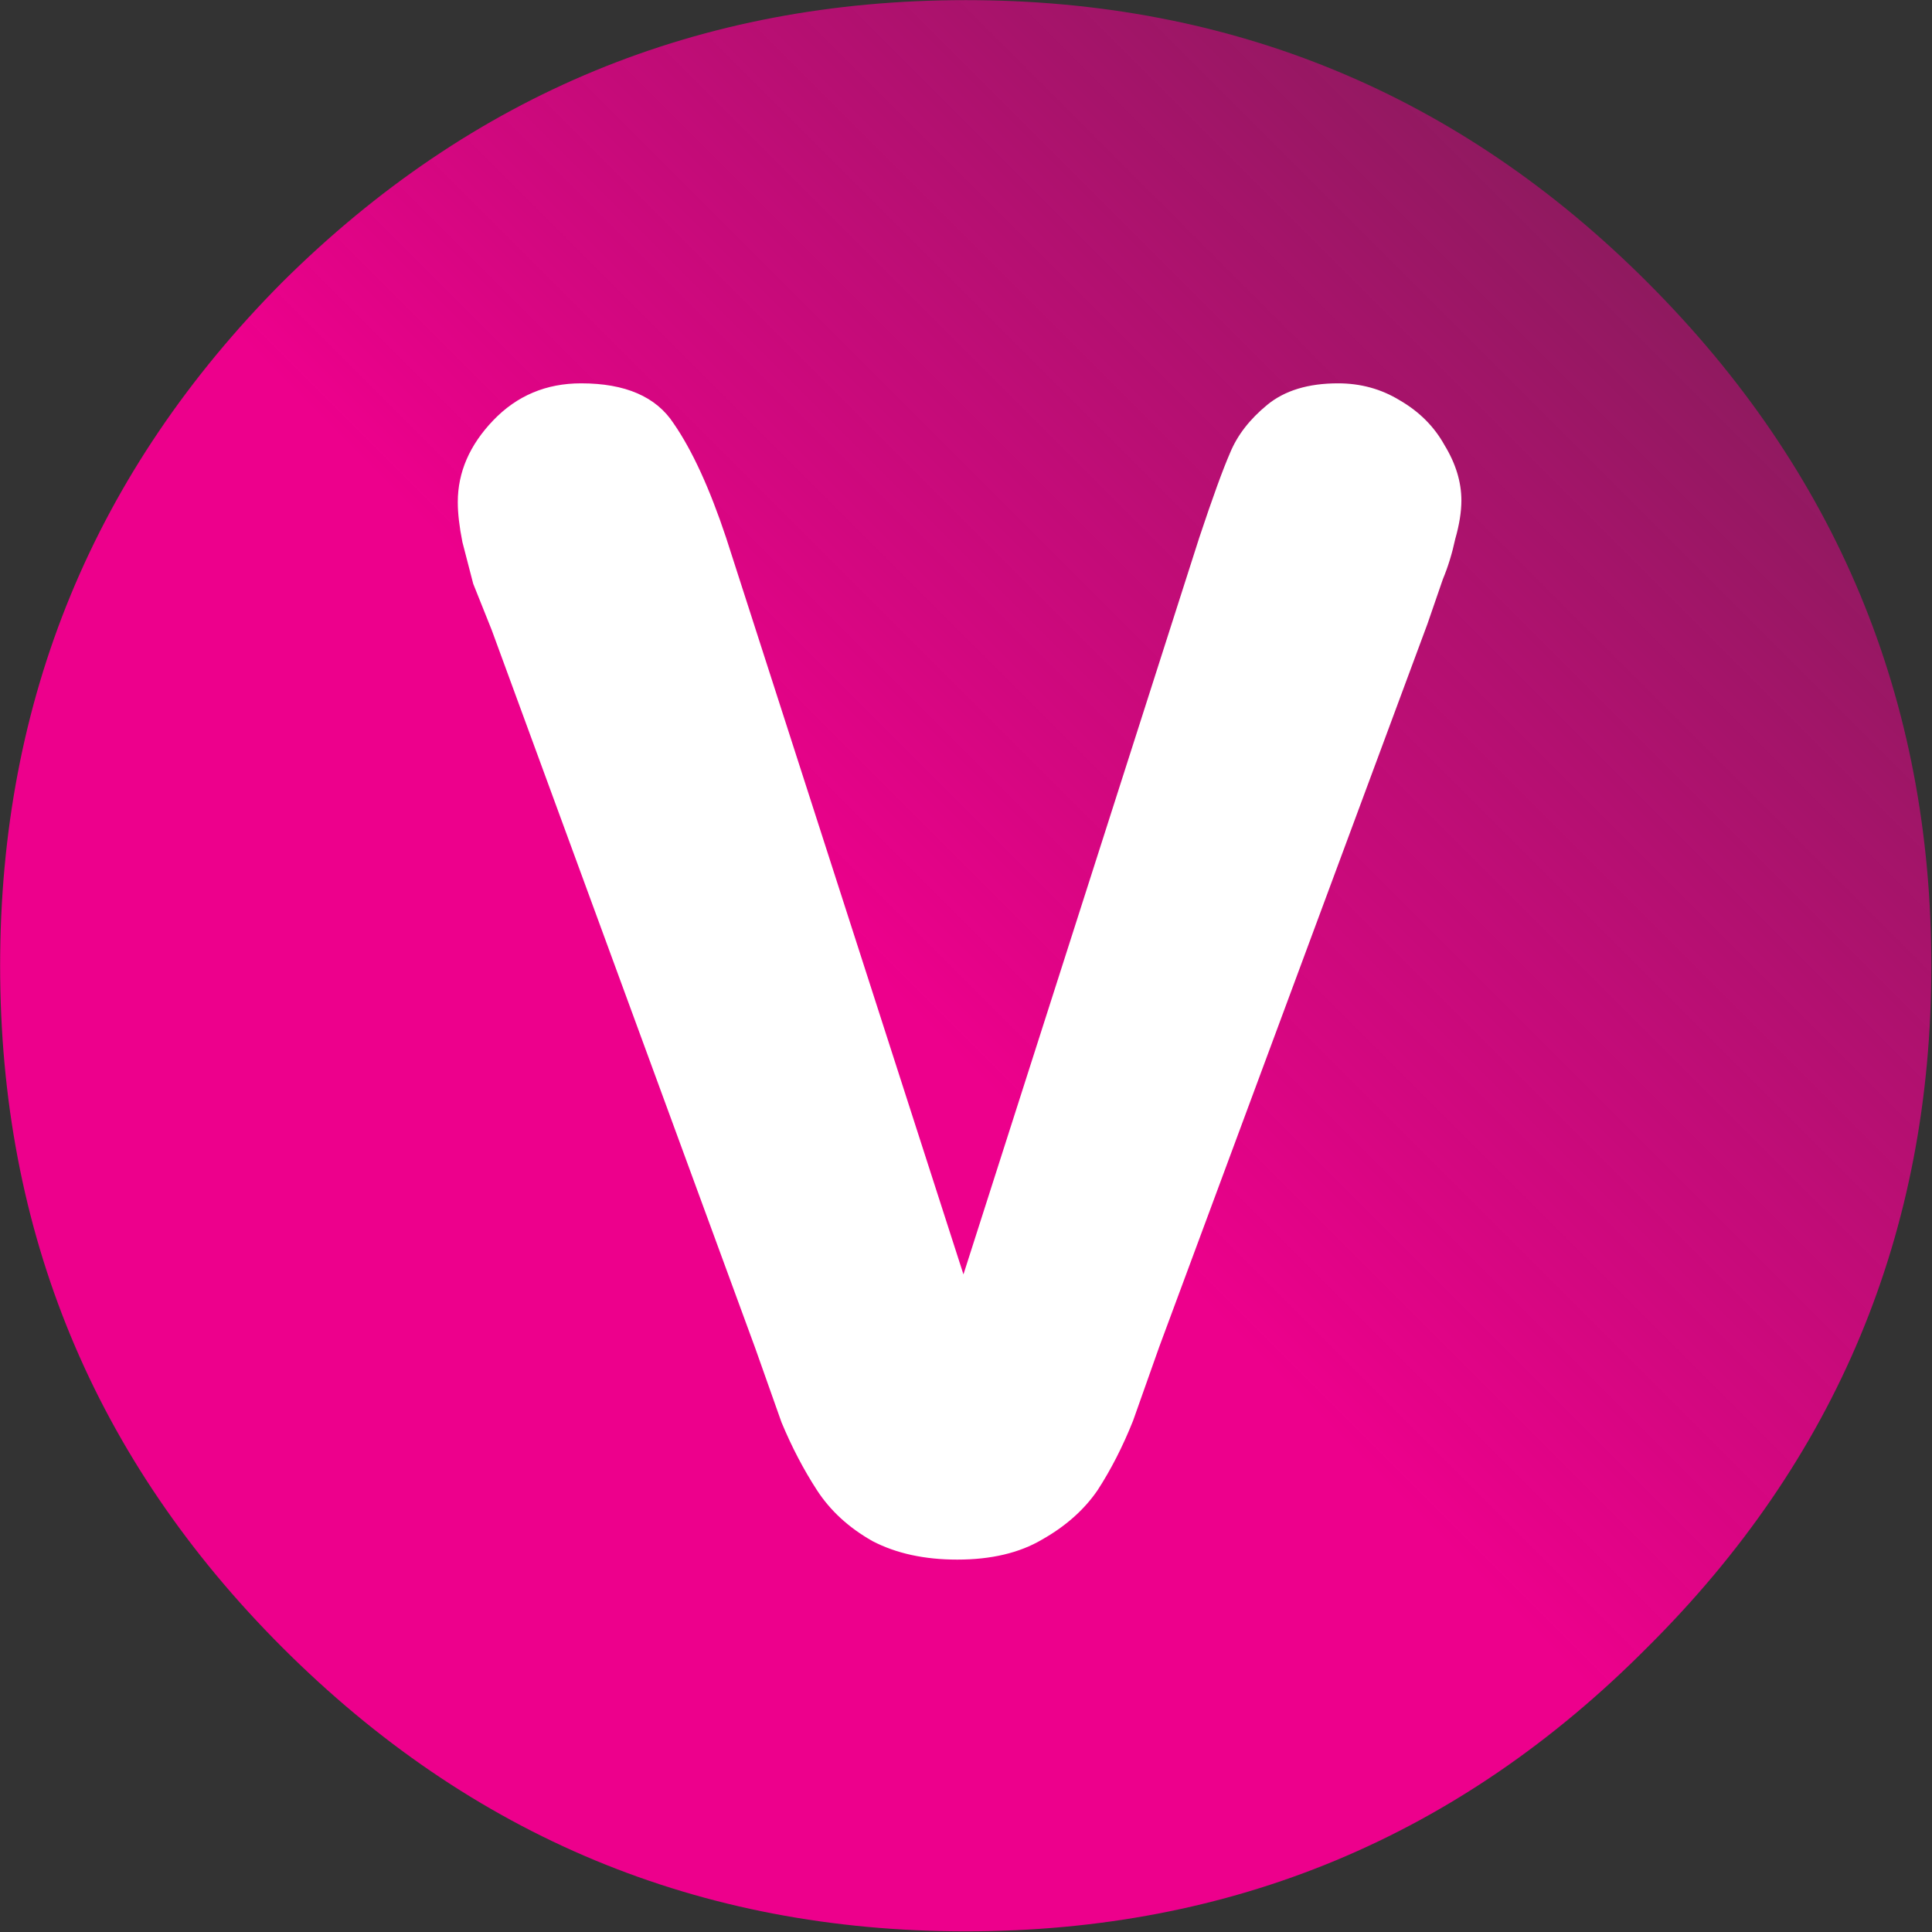 <?xml version="1.0" encoding="utf-8"?>
<svg version="1.1" id="Layer_1"
xmlns="http://www.w3.org/2000/svg"
xmlns:xlink="http://www.w3.org/1999/xlink"
width="365px" height="365px"
xml:space="preserve">
<rect width="100%" height="100%" fill="#333333" stroke="none"/>
<g id="PathID_5" transform="matrix(3.577, 0, 0, 3.577, 182.45, 182.45)" opacity="1">
<linearGradient
id="LinearGradID_2" gradientUnits="userSpaceOnUse" gradientTransform="matrix(-0.044, 0.044, -0.044, -0.044, 0, 0)" spreadMethod ="pad" x1="-819.2" y1="0" x2="819.2" y2="0" >
<stop  offset="0" style="stop-color:#ED008C;stop-opacity:0.498" />
<stop  offset="0.537" style="stop-color:#ED008C;stop-opacity:1" />
</linearGradient>
<path style="fill:url(#LinearGradID_2) " d="M36 -36.1Q51 -21.1 51 0Q51 21.1 36 36Q21.1 51 0 51Q-21.1 51 -36.1 36Q-51 21.1 -51 0Q-51 -21.1 -36.1 -36.1Q-21.1 -51 0 -51Q21.1 -51 36 -36.1" />
</g>
<g id="PathID_6" transform="matrix(3.577, 0, 0, 3.577, 182.45, 182.45)" opacity="1">
</g>
<g id="PathID_7" transform="matrix(5.825, 0, 0, 5.825, 77.75, 291.15)" opacity="1">
<path style="fill:#FFFFFF;fill-opacity:1" d="M10.2 -32.55L17.9 -8.65L25.55 -32.55Q26.2 -34.5 26.55 -35.3Q26.9 -36.15 27.75 -36.85Q28.6 -37.55 30.05 -37.55Q31.15 -37.55 32.05 -37Q33 -36.45 33.5 -35.55Q34.05 -34.65 34.05 -33.75Q34.05 -33.2 33.85 -32.5Q33.7 -31.8 33.45 -31.2L32.95 -29.75L24.25 -6.3L23.4 -3.9Q22.9 -2.65 22.25 -1.65Q21.6 -0.7 20.45 -0.05Q19.35 0.6 17.7 0.6Q16.1 0.6 14.95 0Q13.8 -0.65 13.15 -1.65Q12.5 -2.65 12 -3.85L11.15 -6.25L2.6 -29.55L2 -31.05L1.65 -32.4Q1.5 -33.15 1.5 -33.7Q1.5 -35.15 2.65 -36.35Q3.8 -37.55 5.5 -37.55Q7.65 -37.55 8.5 -36.25Q9.4 -34.95 10.2 -32.55" />
</g>
<g id="PathID_8" transform="matrix(5.825, 0, 0, 5.825, 77.75, 291.15)" opacity="1">
</g>
</svg>
